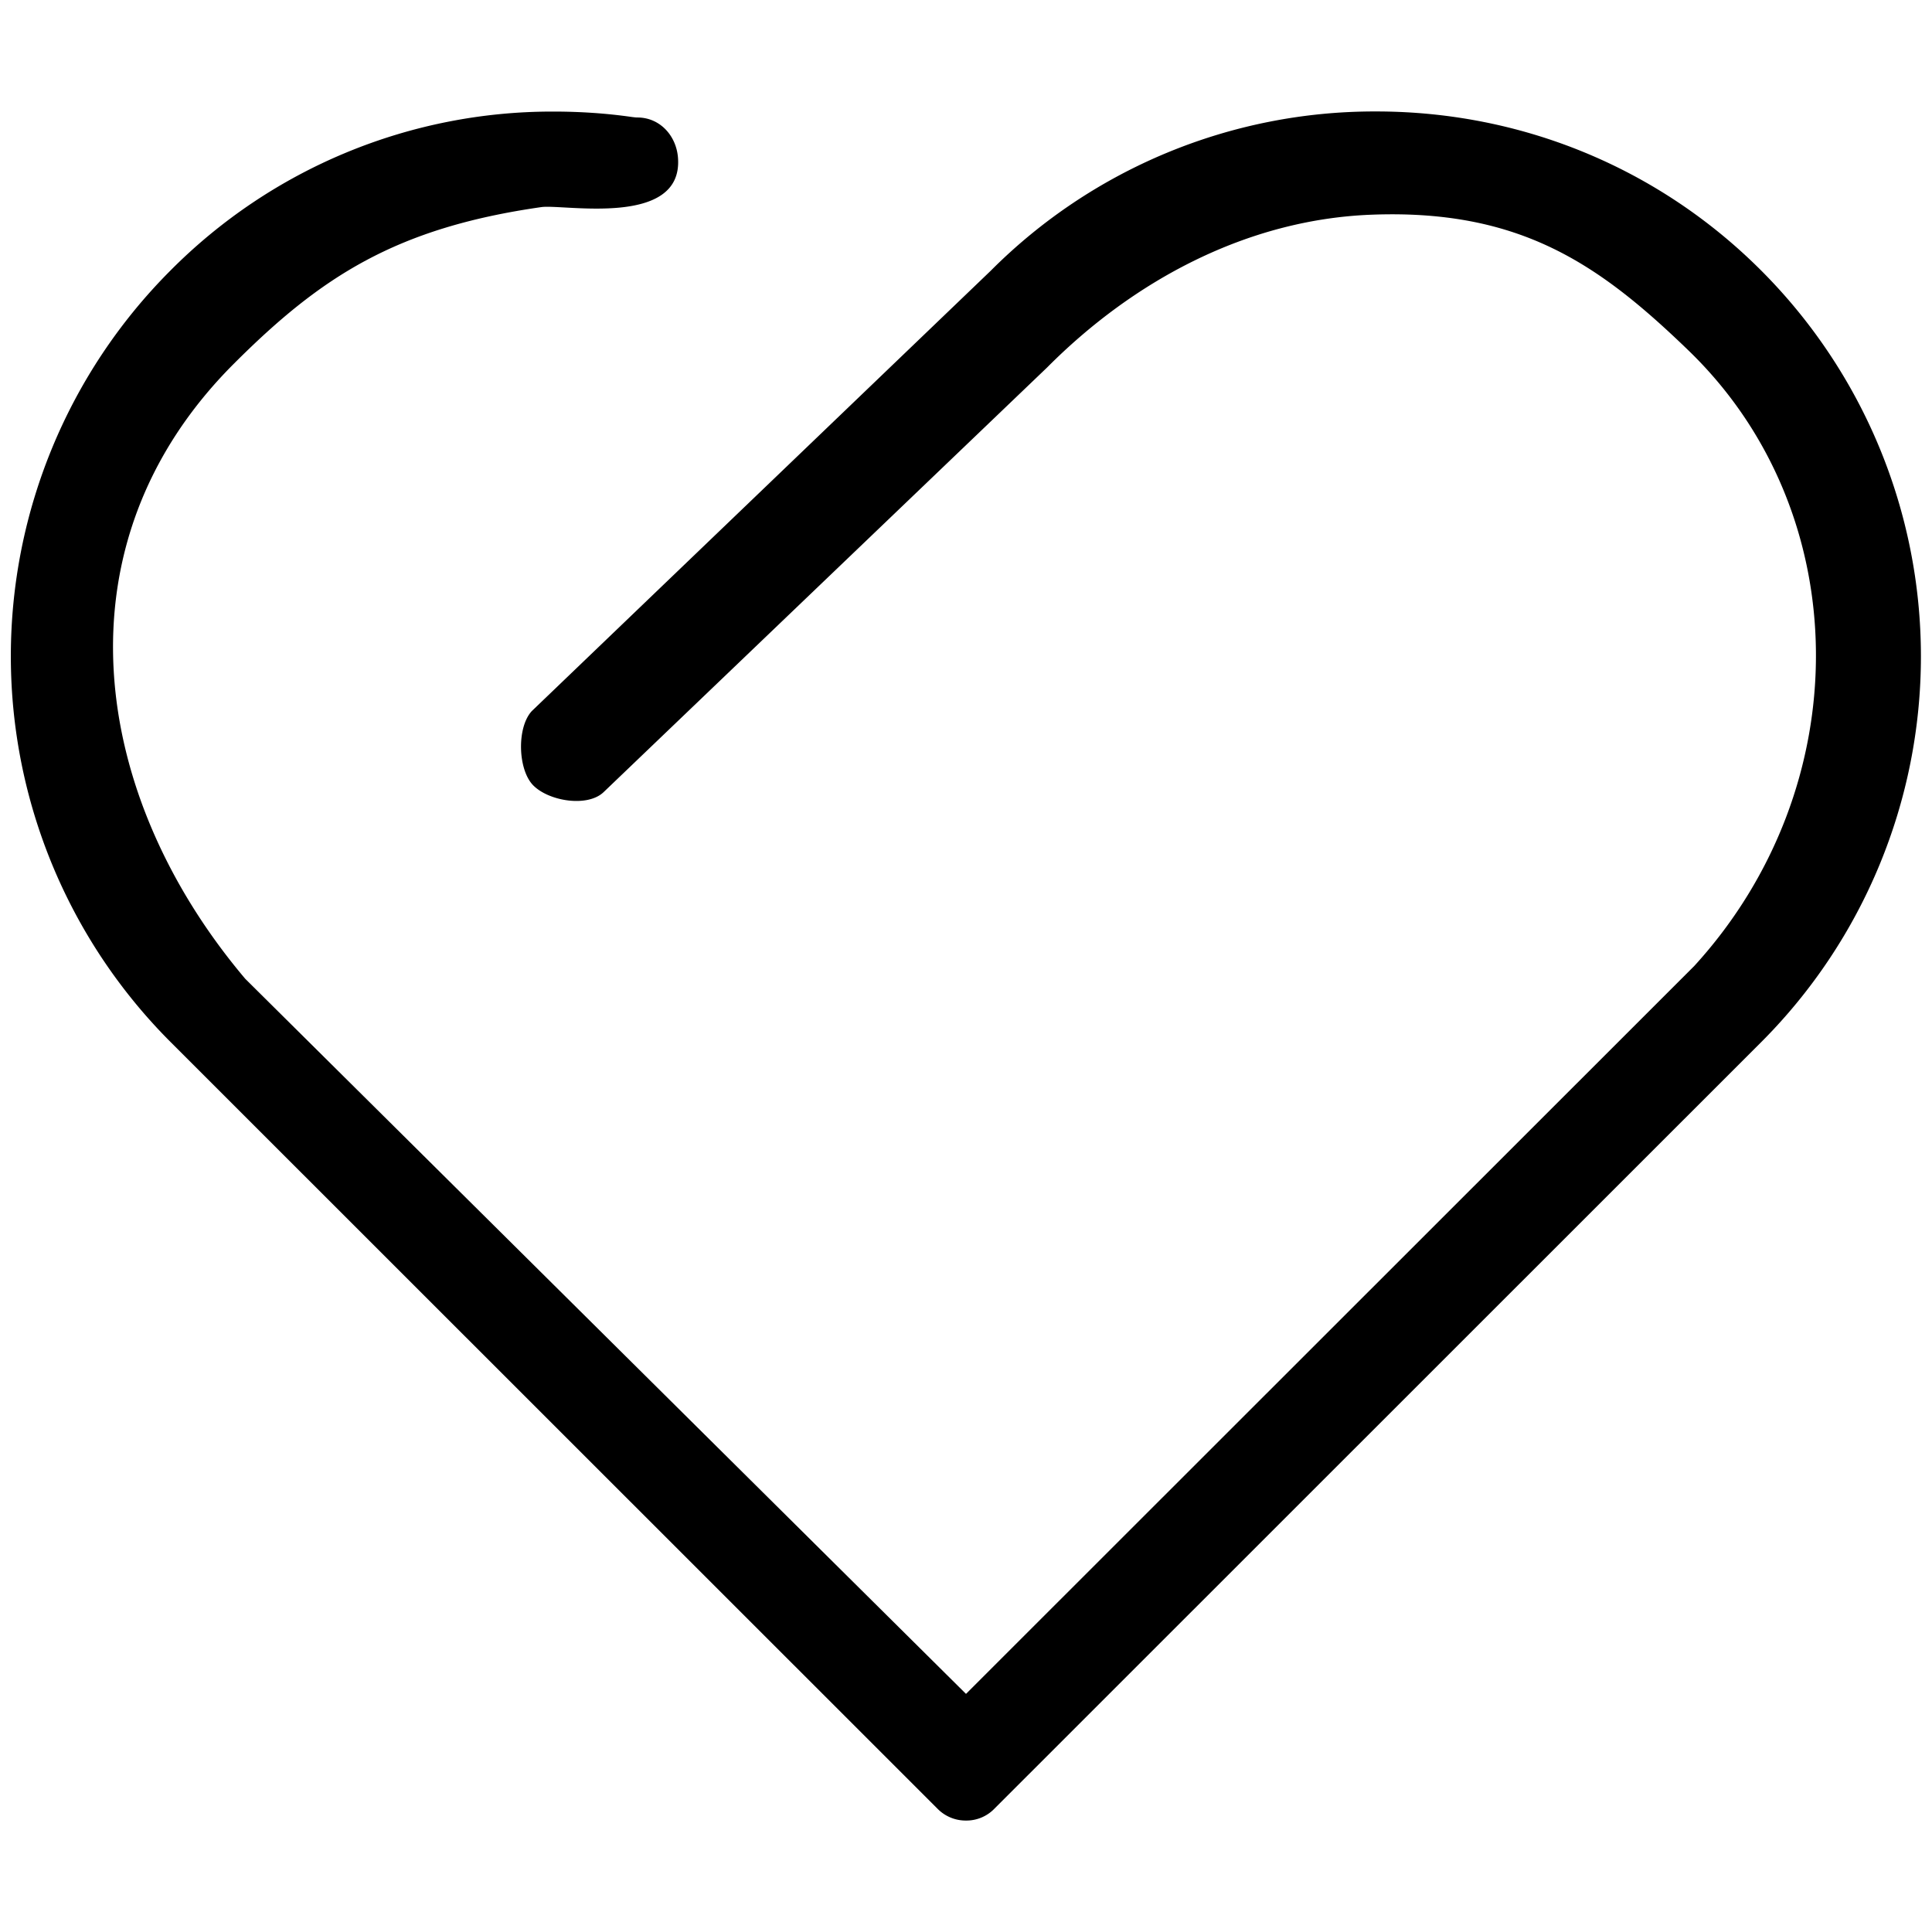<?xml version="1.0" standalone="no"?><!DOCTYPE svg PUBLIC "-//W3C//DTD SVG 1.1//EN" "http://www.w3.org/Graphics/SVG/1.1/DTD/svg11.dtd"><svg t="1741586279542" class="icon" viewBox="0 0 1024 1024" version="1.1" xmlns="http://www.w3.org/2000/svg" p-id="24996" xmlns:xlink="http://www.w3.org/1999/xlink" width="200" height="200"><path d="M512 964.928a20.928 20.928 0 0 1-15.232-6.4l-406.528-406.4a289.28 289.28 0 0 1 0-408.64 285.056 285.056 0 0 1 203.264-84.352c13.632 0 27.776 0.896 41.472 2.88 1.152 0.128 1.984 0.256 2.88 0.256 11.904 0 20.672 9.664 21.504 21.504 2.624 36.992-60.736 24.32-72.384 25.984-76.992 11.008-116.736 36.736-163.008 83.008-95.872 95.744-76.032 228.992 6.016 326.016l382.016 379.008 385.984-385.792c86.976-95.168 86.016-240.192-3.008-326.208-47.104-45.504-89.024-75.008-168-72-65.728 2.496-125.888 34.624-172.032 81.024l-235.008 225.024c-8.512 8.128-28.864 4.864-37.248-3.52-8.256-8.256-8.896-30.848-0.768-39.488l243.136-233.28a287.232 287.232 0 0 1 204.352-84.48c77.12 0 149.888 30.016 204.224 84.48a289.28 289.28 0 0 1 0 408.64l-406.528 406.4a20.608 20.608 0 0 1-15.104 6.336z" p-id="24997"></path></svg>